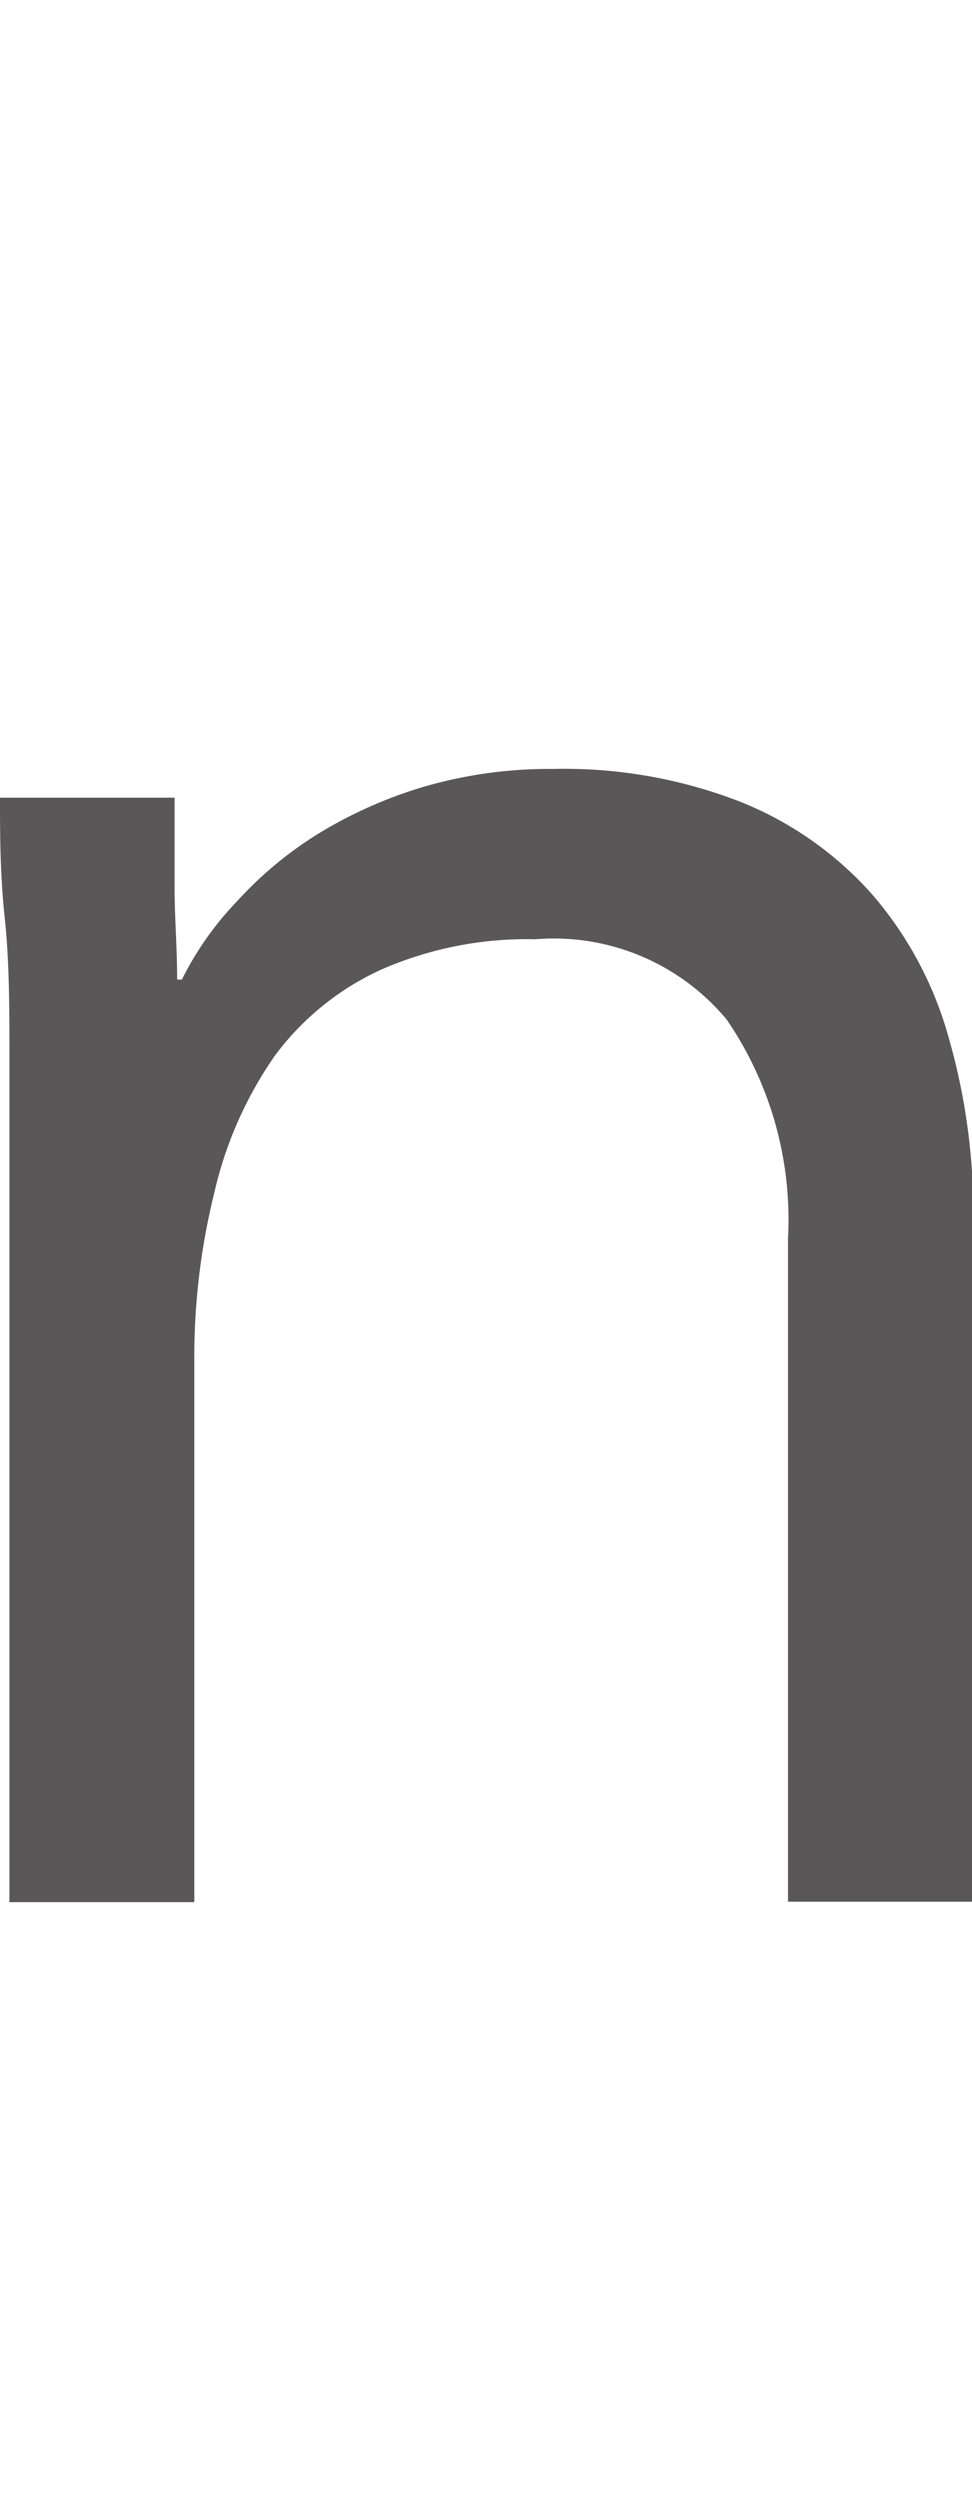 <svg xmlns="http://www.w3.org/2000/svg" viewBox="0 0 22.66 58.26"><defs><style>.cls-1{fill:#595757;}.cls-2{fill:none;}</style></defs><g id="レイヤー_2" data-name="レイヤー 2"><g id="design"><path class="cls-1" d="M.22,24.69c0-1.17,0-2.27-.11-3.3s-.11-2-.11-2.8H4.07c0,.7,0,1.39,0,2.09s.06,1.41.06,2.15h.11A7.35,7.35,0,0,1,5.53,21a8.87,8.87,0,0,1,1.89-1.57,10.37,10.37,0,0,1,2.48-1.1,10.5,10.5,0,0,1,3-.41,11.34,11.34,0,0,1,4.37.77,8.16,8.16,0,0,1,3.05,2.14,8.63,8.63,0,0,1,1.79,3.33,14.77,14.77,0,0,1,.58,4.26v15.9H18.37V28.87a8.25,8.25,0,0,0-1.43-5.11,5.24,5.24,0,0,0-4.46-1.87,8.47,8.47,0,0,0-3.6.71,6.39,6.39,0,0,0-2.47,2A9.15,9.15,0,0,0,5,27.78a16,16,0,0,0-.47,4V44.33H.22Z"/><rect class="cls-2" x="7.3" width="10.24" height="58.26"/></g></g></svg>